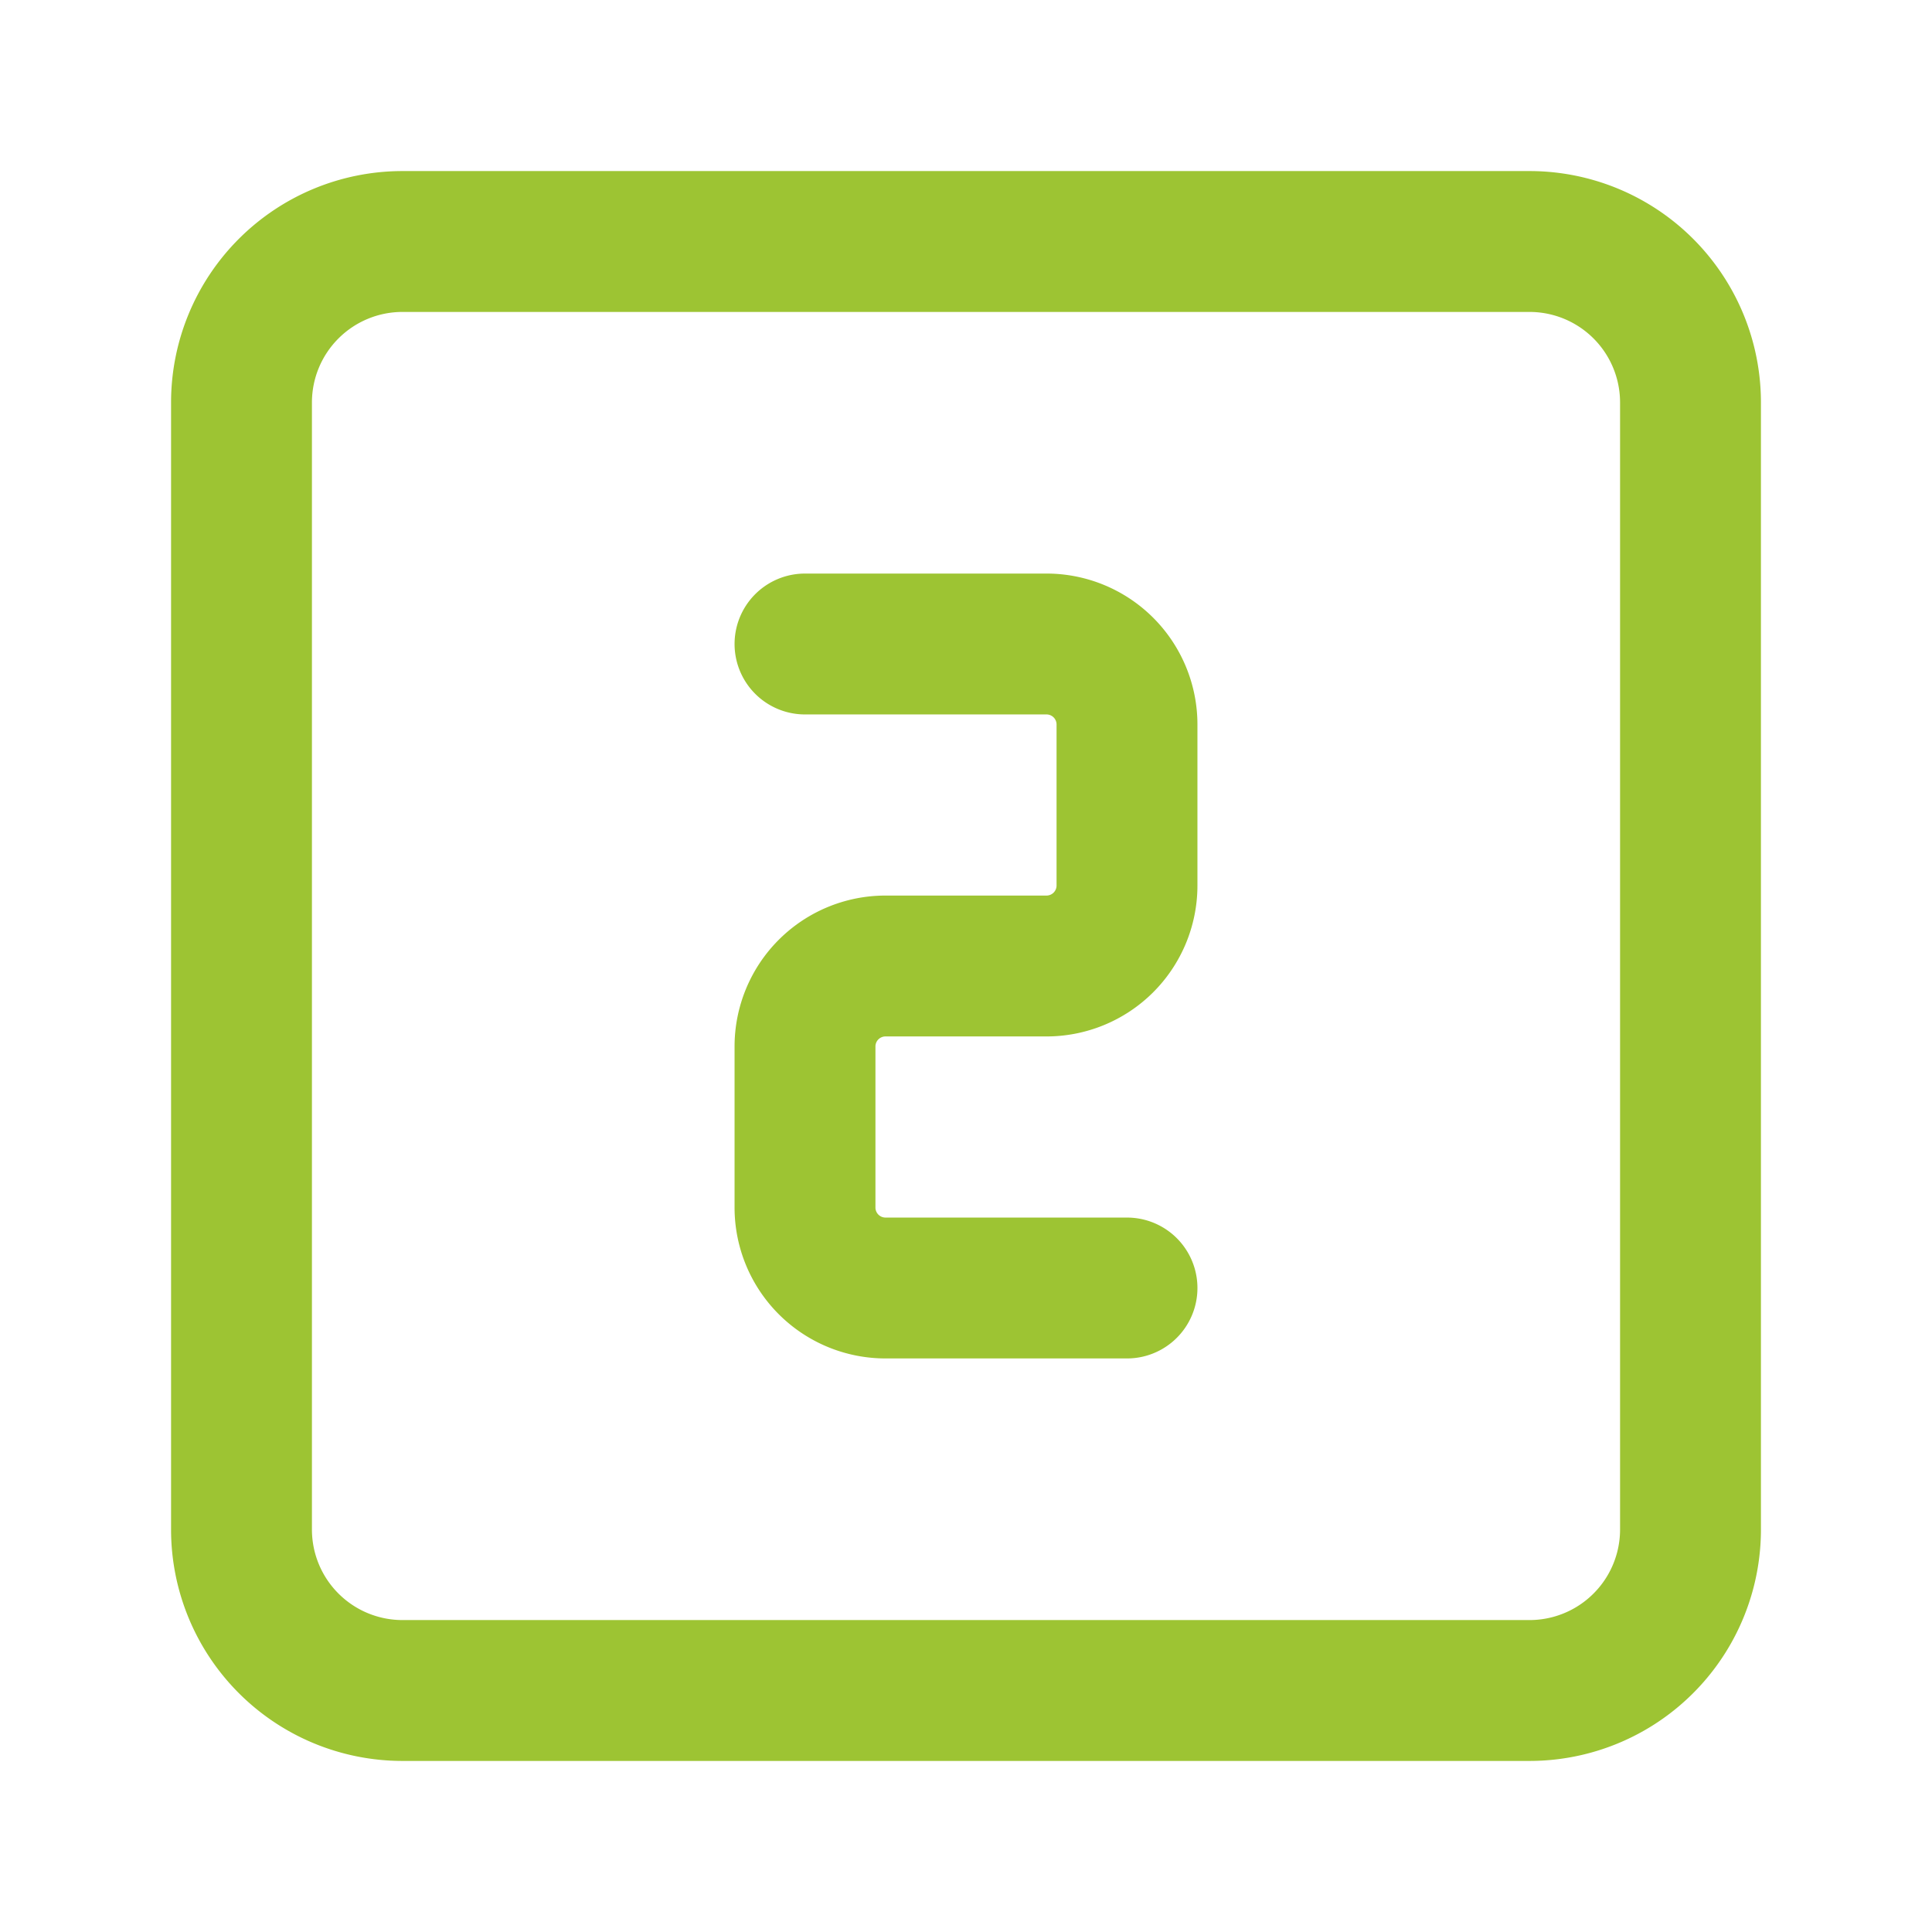 <?xml version="1.0" encoding="UTF-8" standalone="no"?>
<svg xmlns:inkscape="http://www.inkscape.org/namespaces/inkscape" xmlns:sodipodi="http://sodipodi.sourceforge.net/DTD/sodipodi-0.dtd" xmlns="http://www.w3.org/2000/svg" xmlns:svg="http://www.w3.org/2000/svg" width="24" height="24" viewBox="0 0 24 24" fill="none" stroke="#3e4b4c" stroke-width="1.75" stroke-linecap="round" stroke-linejoin="round" class="icon icon-tabler icons-tabler-outline icon-tabler-square-number-2" version="1.1" id="svg3">
  <defs id="defs3"></defs>
  <path stroke="none" d="M0 0h24v24H0z" fill="none" id="path1"></path>
  <path d="M3 3m0 2a2 2 0 0 1 2 -2h14a2 2 0 0 1 2 2v14a2 2 0 0 1 -2 2h-14a2 2 0 0 1 -2 -2z" id="path2" style="stroke:#9dc433;stroke-opacity:1"></path>
  <path d="M10 8h3a1 1 0 0 1 1 1v2a1 1 0 0 1 -1 1h-2a1 1 0 0 0 -1 1v2a1 1 0 0 0 1 1h3" id="path3" style="stroke:#9dc433;stroke-opacity:1"></path>
</svg>
